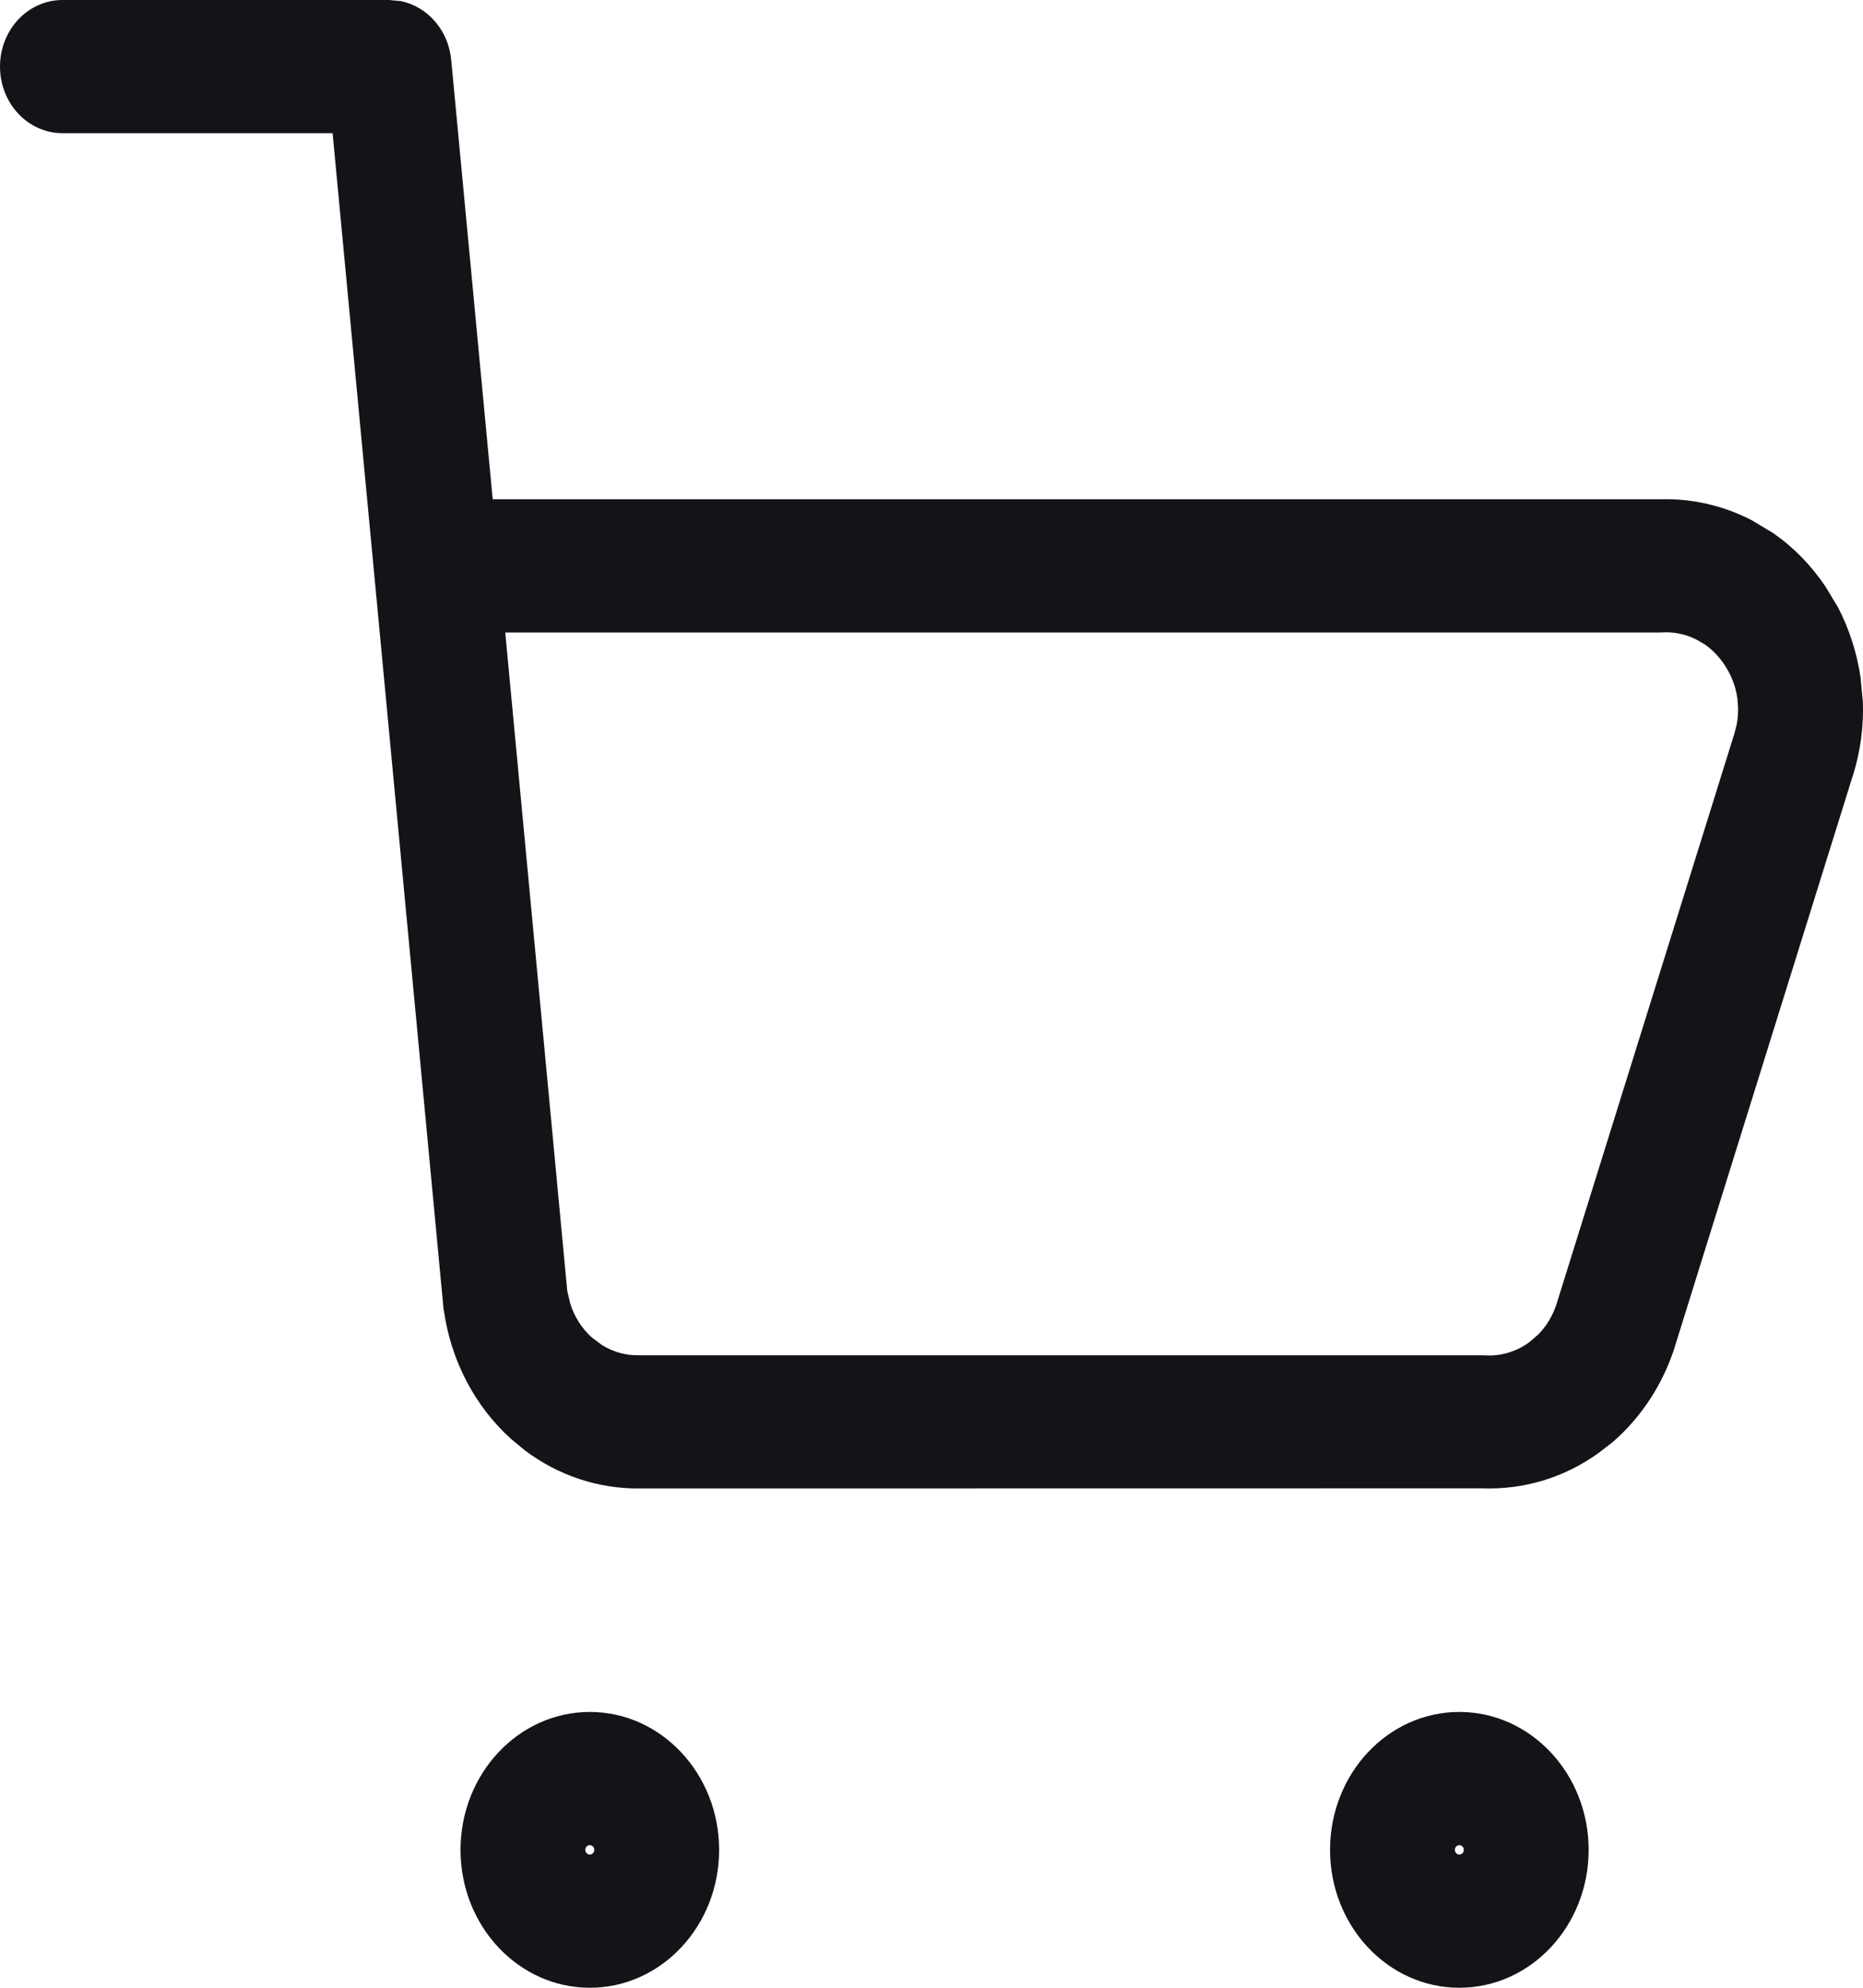 <svg width="15" height="16" viewBox="0 0 15 16" fill="none" xmlns="http://www.w3.org/2000/svg">
<path d="M3.133 0L3.228 0.009C3.442 0.053 3.611 0.243 3.633 0.483L3.967 4.019H13.365C13.622 4.011 13.876 4.069 14.107 4.189L14.278 4.292C14.442 4.406 14.584 4.552 14.699 4.723L14.8 4.891C14.89 5.065 14.951 5.255 14.98 5.452L14.999 5.651C15.006 5.85 14.979 6.049 14.92 6.239L14.919 6.24L13.487 10.833V10.835C13.391 11.14 13.215 11.409 12.982 11.61L12.877 11.691C12.6 11.893 12.269 11.993 11.933 11.98L5.147 11.981C4.816 11.984 4.493 11.876 4.224 11.673L4.112 11.58C3.822 11.317 3.631 10.951 3.574 10.549C3.572 10.541 3.57 10.532 3.57 10.523L2.678 1.072H0.503C0.225 1.072 0 0.832 0 0.536C0 0.24 0.225 0 0.503 0H3.133ZM13.365 5.091H4.068L4.567 10.389L4.592 10.495C4.625 10.599 4.684 10.692 4.763 10.764L4.847 10.827C4.936 10.882 5.037 10.911 5.141 10.909H11.933L11.96 10.91C12.085 10.917 12.208 10.88 12.312 10.805L12.385 10.742C12.452 10.674 12.503 10.589 12.533 10.495L13.965 5.903L13.983 5.833C13.992 5.786 13.995 5.738 13.994 5.69L13.988 5.617C13.974 5.522 13.938 5.43 13.885 5.352L13.882 5.347C13.84 5.285 13.788 5.231 13.729 5.189L13.666 5.152C13.58 5.107 13.484 5.085 13.388 5.09C13.38 5.09 13.373 5.091 13.365 5.091Z" fill="#131318"/>
<path d="M11.786 14.89C11.786 14.87 11.77 14.852 11.75 14.852C11.731 14.852 11.714 14.869 11.714 14.89C11.714 14.911 11.731 14.928 11.75 14.928C11.77 14.928 11.786 14.911 11.786 14.89ZM12.791 14.89C12.791 15.503 12.325 16 11.75 16C11.175 16 10.709 15.503 10.709 14.89C10.709 14.277 11.175 13.78 11.75 13.78C12.325 13.78 12.791 14.278 12.791 14.89Z" fill="#131318"/>
<path d="M4.785 14.89C4.785 14.87 4.769 14.852 4.749 14.852C4.729 14.852 4.713 14.869 4.713 14.89C4.713 14.912 4.73 14.928 4.749 14.928C4.769 14.928 4.784 14.911 4.785 14.89ZM5.79 14.89C5.79 15.503 5.324 16 4.749 16C4.174 16 3.708 15.503 3.708 14.89C3.708 14.278 4.174 13.78 4.749 13.78C5.324 13.78 5.79 14.278 5.79 14.89Z" fill="#131318"/>
</svg>
